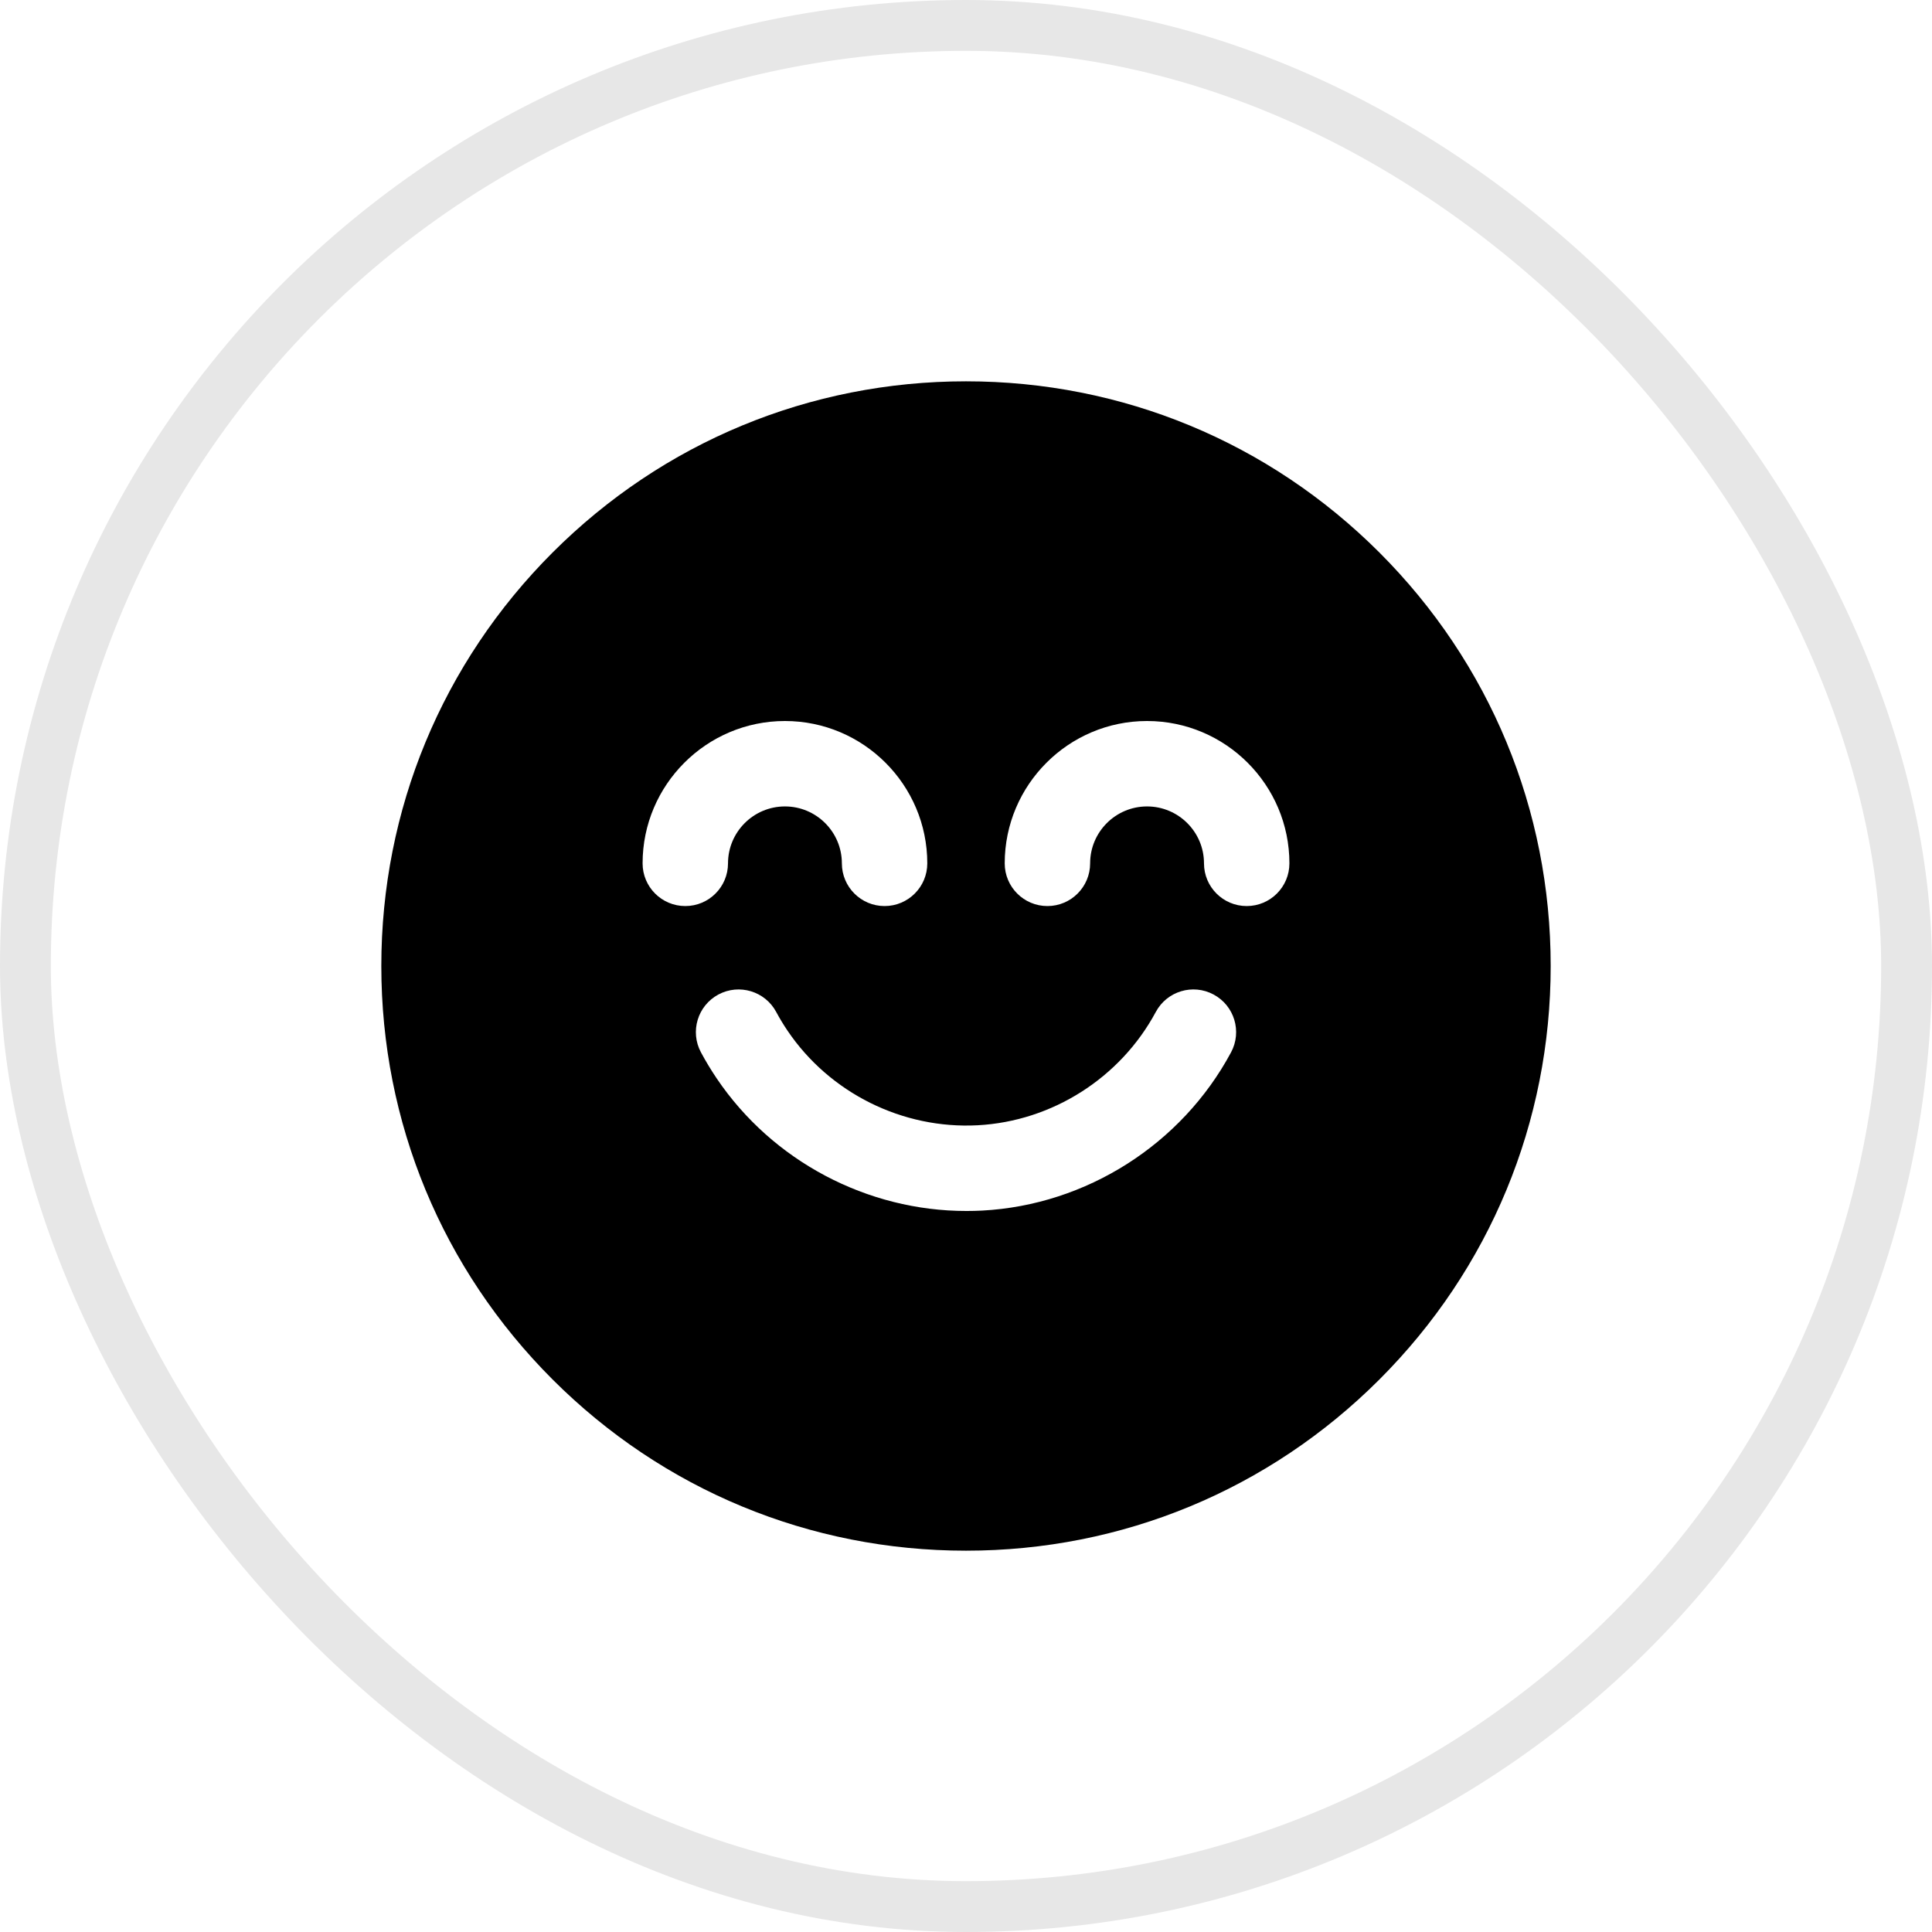 <svg width="76" height="76" viewBox="0 0 76 76" fill="none" xmlns="http://www.w3.org/2000/svg">
<rect x="1" y="1" width="74" height="74" rx="37" stroke="#E7E7E7" stroke-width="2"/>
<path d="M54.264 21.736C49.919 17.392 44.143 15 38 15C31.857 15 26.081 17.392 21.736 21.736C17.392 26.081 15 31.856 15 38C15 44.143 17.392 49.92 21.736 54.264C26.081 58.608 31.856 61 38 61C44.144 61 49.919 58.608 54.264 54.264C58.608 49.92 61 44.144 61 38C61 31.857 58.608 26.081 54.264 21.736ZM25.278 33.962C25.278 30.875 27.79 28.363 30.878 28.363C33.965 28.363 36.477 30.875 36.477 33.962C36.477 34.89 35.725 35.642 34.797 35.642C33.87 35.642 33.117 34.89 33.117 33.962C33.117 32.727 32.113 31.723 30.878 31.723C29.643 31.723 28.638 32.727 28.638 33.962C28.638 34.89 27.886 35.642 26.958 35.642C26.03 35.642 25.278 34.89 25.278 33.962ZM48.426 41.397C46.483 45.017 42.733 47.402 38.639 47.621C38.431 47.632 38.224 47.637 38.017 47.637C34.112 47.637 30.392 45.678 28.195 42.425C27.971 42.093 27.762 41.747 27.574 41.397C27.135 40.579 27.442 39.561 28.259 39.122C29.077 38.684 30.095 38.99 30.534 39.808C30.669 40.059 30.818 40.306 30.979 40.544C32.636 42.997 35.504 44.423 38.46 44.265C41.39 44.109 44.074 42.401 45.466 39.808C45.905 38.99 46.923 38.683 47.74 39.122C48.558 39.561 48.865 40.579 48.426 41.397ZM49.042 35.642C48.114 35.642 47.362 34.89 47.362 33.962C47.362 32.727 46.357 31.723 45.122 31.723C43.887 31.723 42.883 32.727 42.883 33.962C42.883 34.89 42.13 35.642 41.203 35.642C40.275 35.642 39.523 34.89 39.523 33.962C39.523 30.875 42.035 28.363 45.122 28.363C48.21 28.363 50.722 30.875 50.722 33.962C50.722 34.89 49.97 35.642 49.042 35.642Z" fill="black"/>
</svg>

